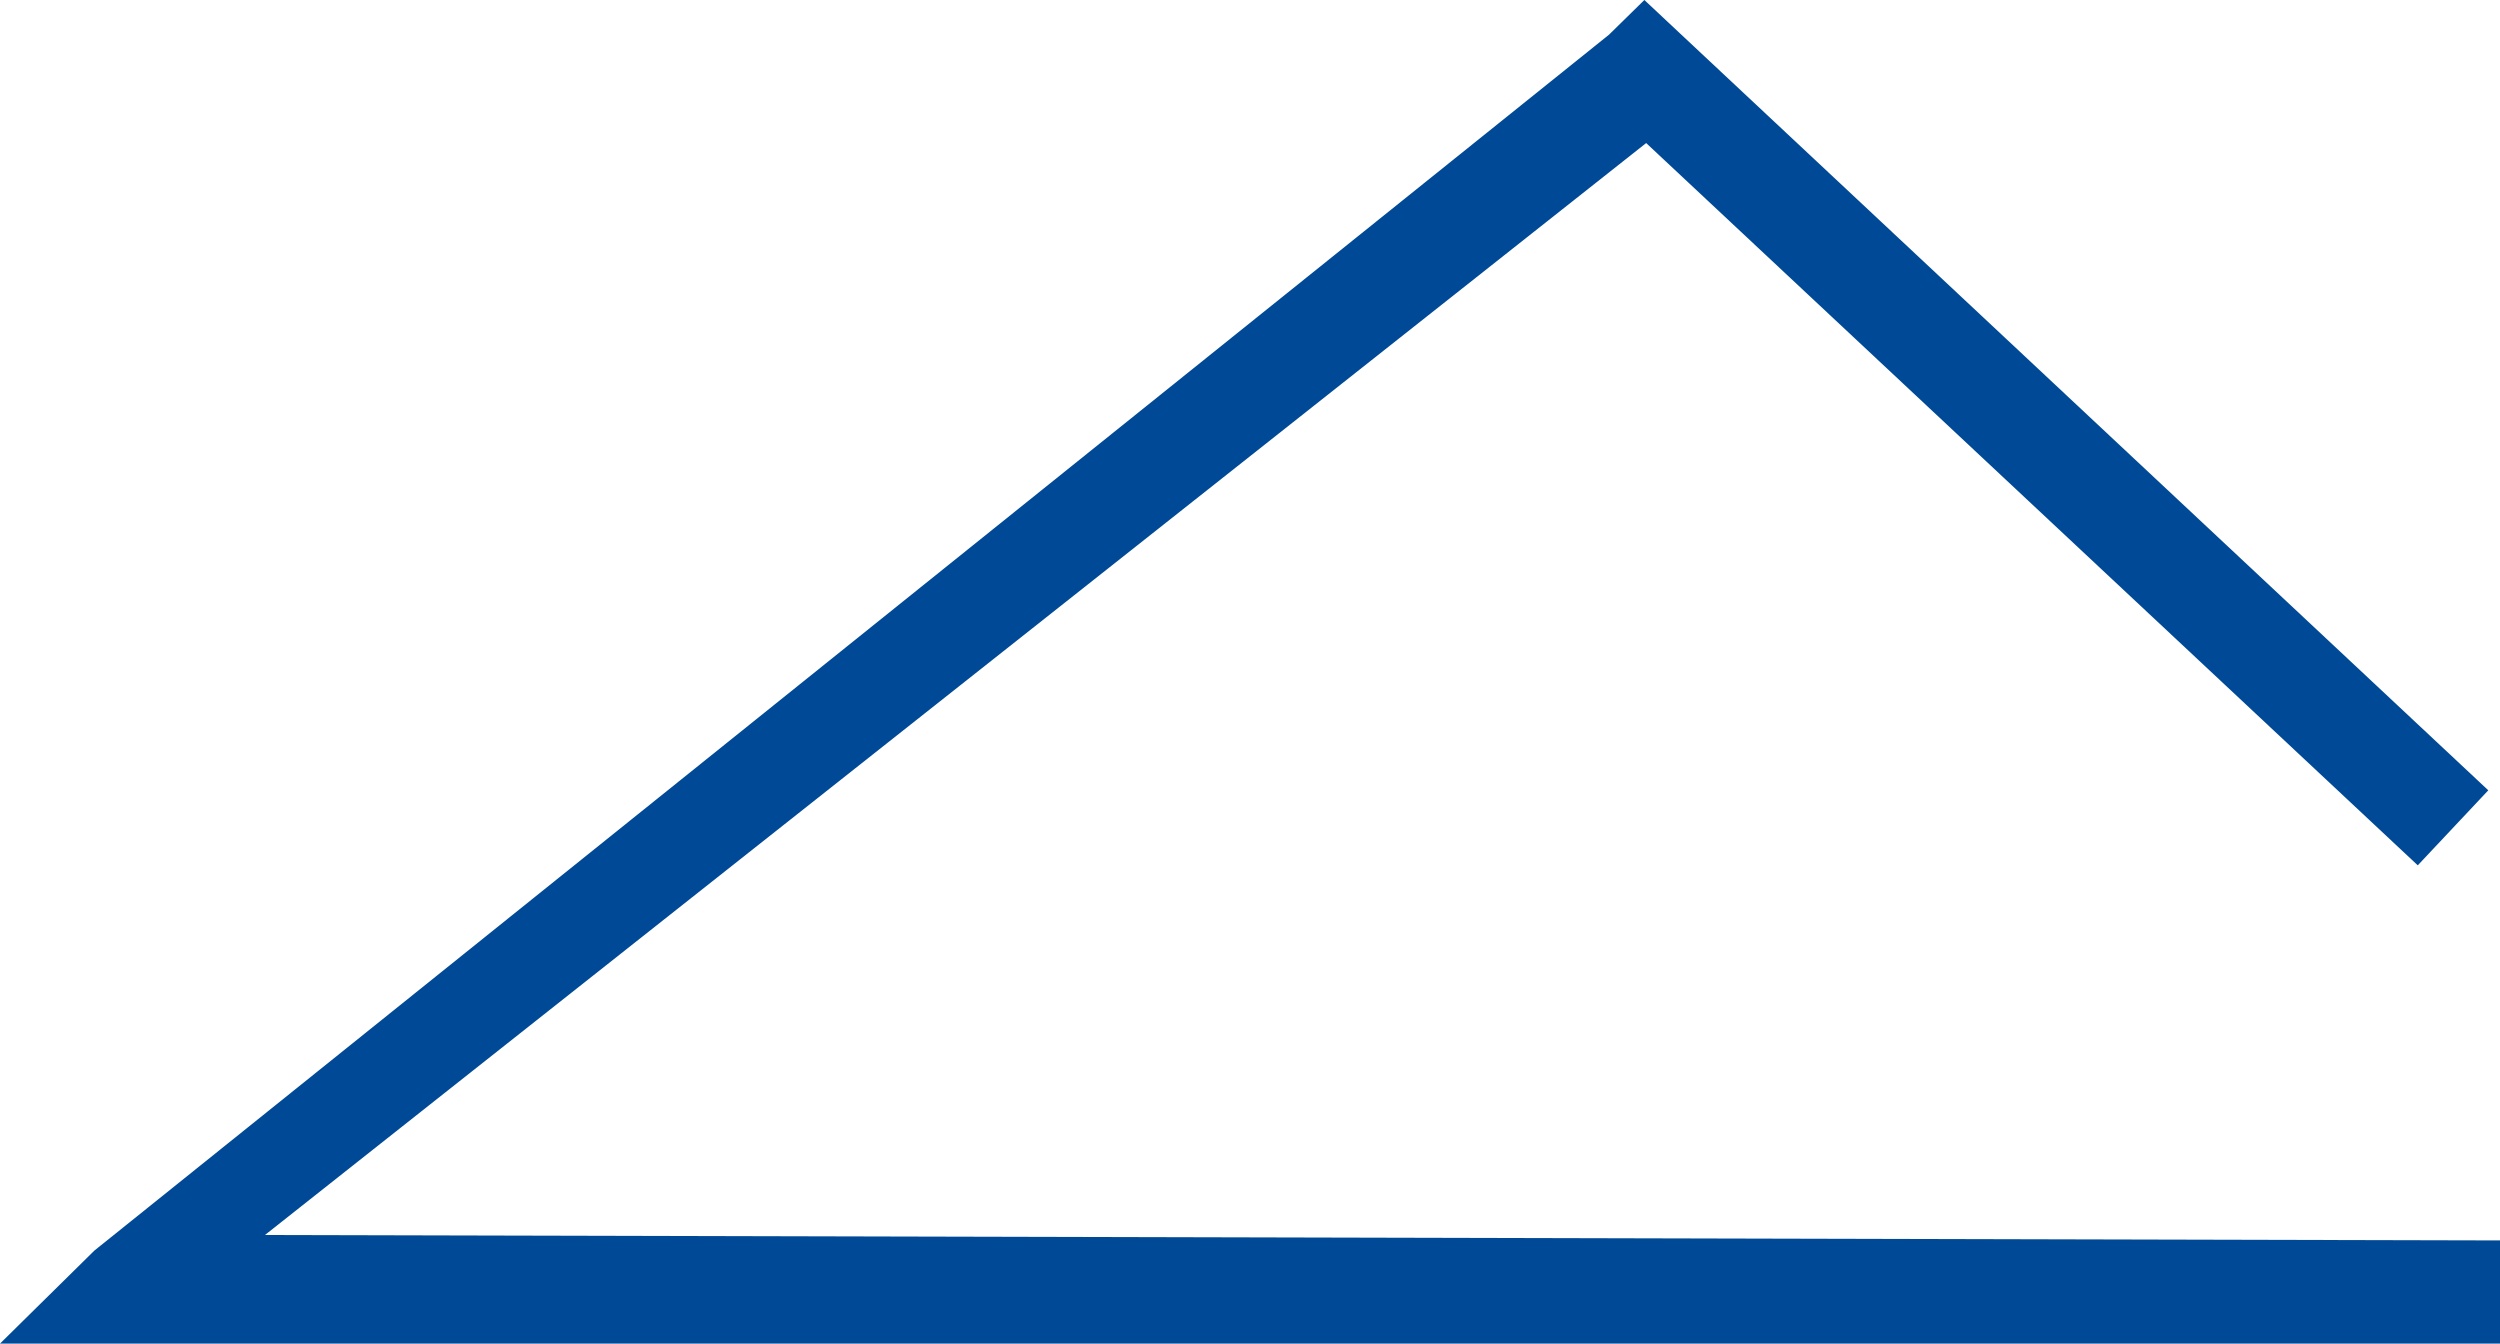 <svg xmlns="http://www.w3.org/2000/svg" version="1.1" xmlns:xlink="http://www.w3.org/1999/xlink" xmlns:svgjs="http://svgjs.dev/svgjs" width="110.97" height="59.64"><svg id="SvgjsSvg1013" xmlns="http://www.w3.org/2000/svg" viewBox="0 0 110.97 59.64"><defs><style>.cls-1{fill:#004996;}</style></defs><polyline class="cls-1" points="11.76 54.82 73.07 6.35 107.32 38.41 110.45 35.08 74.59 1.5 72.99 0 71.42 1.54 4.19 55.51 0 59.64 5.88 59.64 110.97 59.64 110.97 55.06"></polyline></svg><style>@media (prefers-color-scheme: light) { :root { filter: none; } }
@media (prefers-color-scheme: dark) { :root { filter: none; } }
</style></svg>